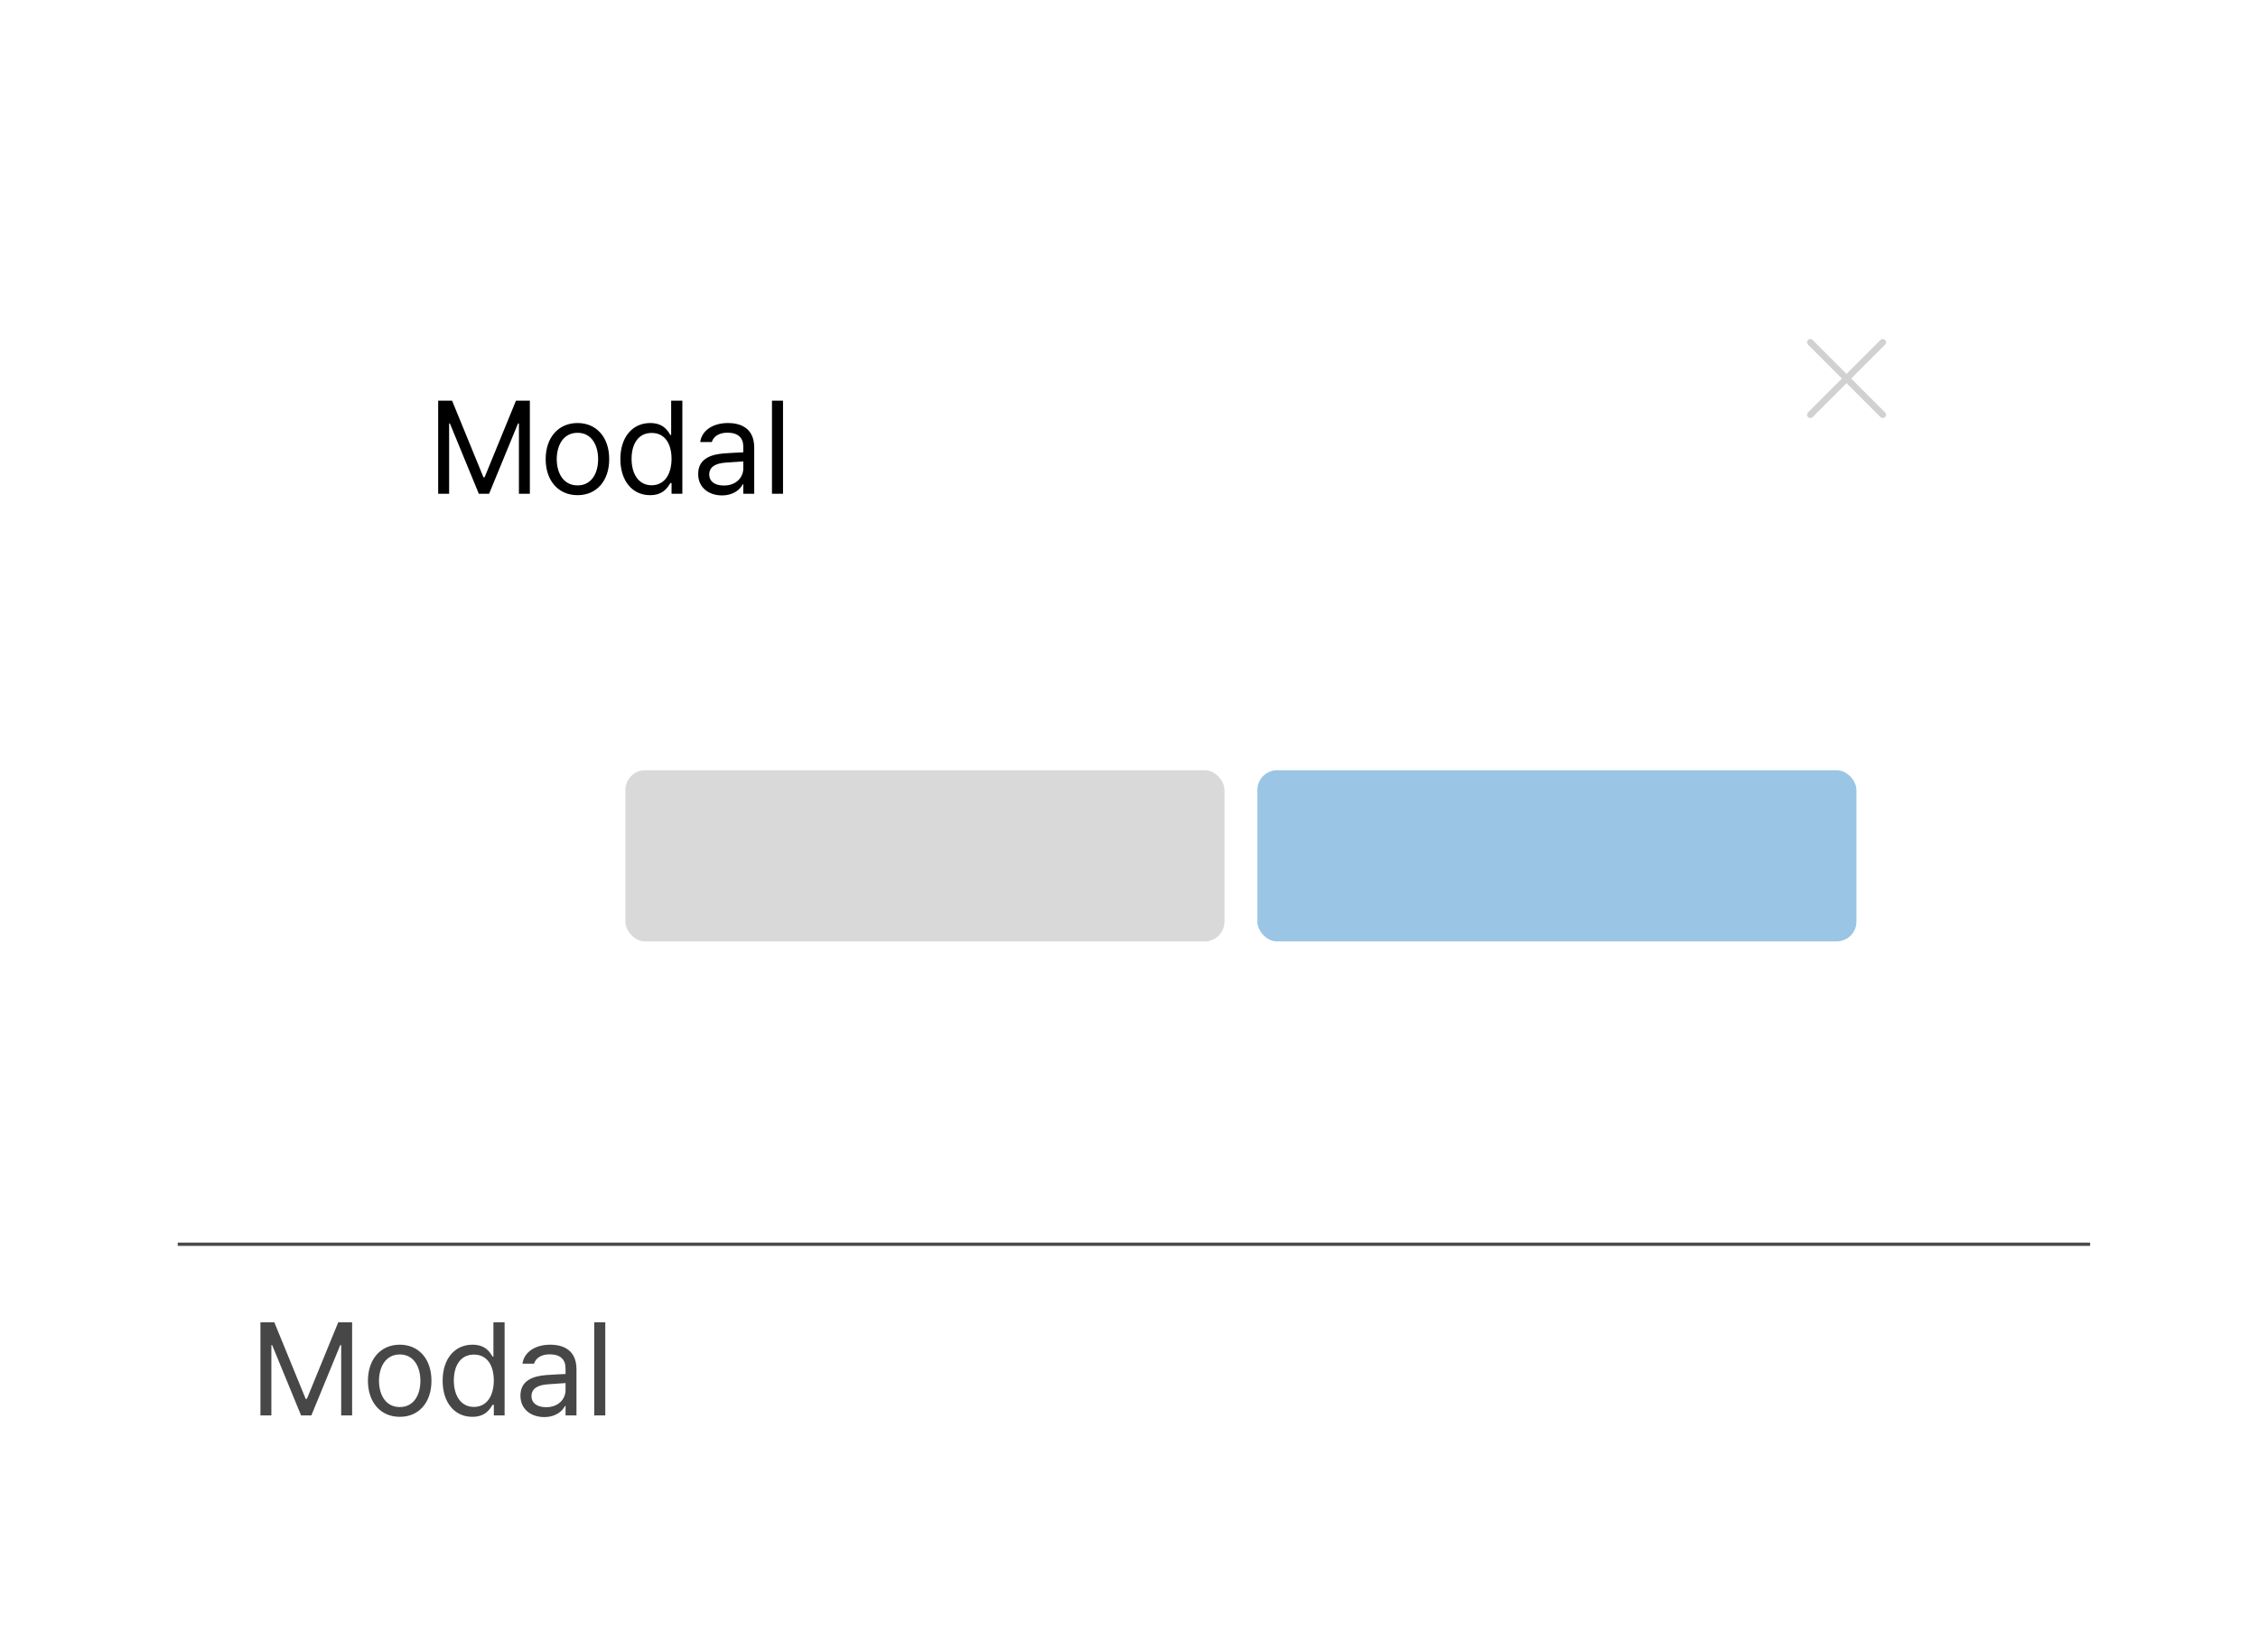 <svg width="343" height="251" viewBox="0 0 343 251" fill="none" xmlns="http://www.w3.org/2000/svg">
<g filter="url(#filter0_d_632_5)">
<rect x="15" y="10" width="313" height="221" rx="18" fill="white"/>
</g>
<path d="M39.562 200.859H41.672L46.438 212.5H46.613L51.379 200.859H53.488V215H51.828V204.316H51.691L47.297 215H45.734L41.34 204.316H41.223V215H39.562V200.859ZM60.734 215.215C57.844 215.225 55.891 213.037 55.891 209.746C55.891 206.436 57.844 204.258 60.734 204.258C63.615 204.258 65.549 206.436 65.539 209.746C65.549 213.037 63.615 215.225 60.734 215.215ZM57.57 209.746C57.58 211.865 58.576 213.73 60.734 213.73C62.873 213.73 63.859 211.865 63.859 209.746C63.859 207.637 62.873 205.742 60.734 205.742C58.576 205.742 57.58 207.637 57.57 209.746ZM71.75 215.215C69.103 215.225 67.238 213.096 67.238 209.727C67.238 206.367 69.103 204.258 71.769 204.258C73.83 204.258 74.475 205.508 74.836 206.074H74.953V200.859H76.652V215H75.012V213.379H74.836C74.465 213.965 73.772 215.225 71.75 215.215ZM68.938 209.688C68.938 211.943 69.973 213.711 71.984 213.711C73.928 213.711 75.002 212.07 75.012 209.688C75.002 207.334 73.957 205.762 71.984 205.762C69.943 205.762 68.938 207.471 68.938 209.688ZM79.055 211.992C79.055 209.561 81.203 209.004 83.039 208.867C83.723 208.818 85.432 208.721 85.91 208.711V207.852C85.91 206.504 85.109 205.723 83.508 205.723C82.17 205.723 81.359 206.338 81.125 207.148H79.367C79.582 205.439 81.242 204.258 83.586 204.258C84.973 204.258 87.58 204.668 87.57 208.008V215H85.91V213.555H85.832C85.481 214.268 84.514 215.244 82.668 215.254C80.656 215.244 79.055 214.062 79.055 211.992ZM80.734 212.07C80.744 213.193 81.672 213.76 82.961 213.75C84.856 213.76 85.91 212.49 85.91 211.152V210.088C85.412 210.117 83.742 210.244 83.234 210.273C81.711 210.371 80.744 210.908 80.734 212.07ZM91.945 200.859V215H90.266V200.859H91.945Z" fill="#474747"/>
<path d="M27 189H317.5" stroke="#494949" stroke-width="0.5"/>
<g filter="url(#filter1_d_632_5)">
<rect x="50" y="42" width="245" height="113" rx="7" fill="white"/>
</g>
<path d="M286 52L275 63" stroke="#D1D1D1" stroke-linecap="round"/>
<path d="M286 63L275 52" stroke="#D1D1D1" stroke-linecap="round"/>
<path d="M66.562 60.859H68.672L73.438 72.5H73.613L78.379 60.859H80.488V75H78.828V64.316H78.691L74.297 75H72.734L68.34 64.316H68.223V75H66.562V60.859ZM87.734 75.215C84.844 75.225 82.891 73.037 82.891 69.746C82.891 66.436 84.844 64.258 87.734 64.258C90.615 64.258 92.549 66.436 92.539 69.746C92.549 73.037 90.615 75.225 87.734 75.215ZM84.57 69.746C84.58 71.865 85.576 73.731 87.734 73.731C89.873 73.731 90.859 71.865 90.859 69.746C90.859 67.637 89.873 65.742 87.734 65.742C85.576 65.742 84.58 67.637 84.57 69.746ZM98.75 75.215C96.103 75.225 94.238 73.096 94.238 69.727C94.238 66.367 96.103 64.258 98.769 64.258C100.83 64.258 101.475 65.508 101.836 66.074H101.953V60.859H103.652V75H102.012V73.379H101.836C101.465 73.965 100.771 75.225 98.75 75.215ZM95.938 69.688C95.938 71.943 96.973 73.711 98.984 73.711C100.928 73.711 102.002 72.07 102.012 69.688C102.002 67.334 100.957 65.762 98.984 65.762C96.943 65.762 95.938 67.471 95.938 69.688ZM106.055 71.992C106.055 69.561 108.203 69.004 110.039 68.867C110.723 68.818 112.432 68.721 112.91 68.711V67.852C112.91 66.504 112.109 65.723 110.508 65.723C109.17 65.723 108.359 66.338 108.125 67.148H106.367C106.582 65.439 108.242 64.258 110.586 64.258C111.973 64.258 114.58 64.668 114.57 68.008V75H112.91V73.555H112.832C112.48 74.268 111.514 75.244 109.668 75.254C107.656 75.244 106.055 74.062 106.055 71.992ZM107.734 72.07C107.744 73.193 108.672 73.76 109.961 73.75C111.855 73.76 112.91 72.49 112.91 71.152V70.088C112.412 70.117 110.742 70.244 110.234 70.273C108.711 70.371 107.744 70.908 107.734 72.07ZM118.945 60.859V75H117.266V60.859H118.945Z" fill="black"/>
<rect x="95" y="117" width="91" height="26" rx="3" fill="#D9D9D9"/>
<rect x="191" y="117" width="91" height="26" rx="3" fill="#9AC5E5"/>
<defs>
<filter id="filter0_d_632_5" x="0" y="0" width="343" height="251" filterUnits="userSpaceOnUse" color-interpolation-filters="sRGB">
<feFlood flood-opacity="0" result="BackgroundImageFix"/>
<feColorMatrix in="SourceAlpha" type="matrix" values="0 0 0 0 0 0 0 0 0 0 0 0 0 0 0 0 0 0 127 0" result="hardAlpha"/>
<feOffset dy="5"/>
<feGaussianBlur stdDeviation="7.5"/>
<feComposite in2="hardAlpha" operator="out"/>
<feColorMatrix type="matrix" values="0 0 0 0 0 0 0 0 0 0 0 0 0 0 0 0 0 0 0.25 0"/>
<feBlend mode="normal" in2="BackgroundImageFix" result="effect1_dropShadow_632_5"/>
<feBlend mode="normal" in="SourceGraphic" in2="effect1_dropShadow_632_5" result="shape"/>
</filter>
<filter id="filter1_d_632_5" x="40" y="32" width="265" height="133" filterUnits="userSpaceOnUse" color-interpolation-filters="sRGB">
<feFlood flood-opacity="0" result="BackgroundImageFix"/>
<feColorMatrix in="SourceAlpha" type="matrix" values="0 0 0 0 0 0 0 0 0 0 0 0 0 0 0 0 0 0 127 0" result="hardAlpha"/>
<feOffset/>
<feGaussianBlur stdDeviation="5"/>
<feComposite in2="hardAlpha" operator="out"/>
<feColorMatrix type="matrix" values="0 0 0 0 0 0 0 0 0 0 0 0 0 0 0 0 0 0 0.15 0"/>
<feBlend mode="normal" in2="BackgroundImageFix" result="effect1_dropShadow_632_5"/>
<feBlend mode="normal" in="SourceGraphic" in2="effect1_dropShadow_632_5" result="shape"/>
</filter>
</defs>
</svg>
